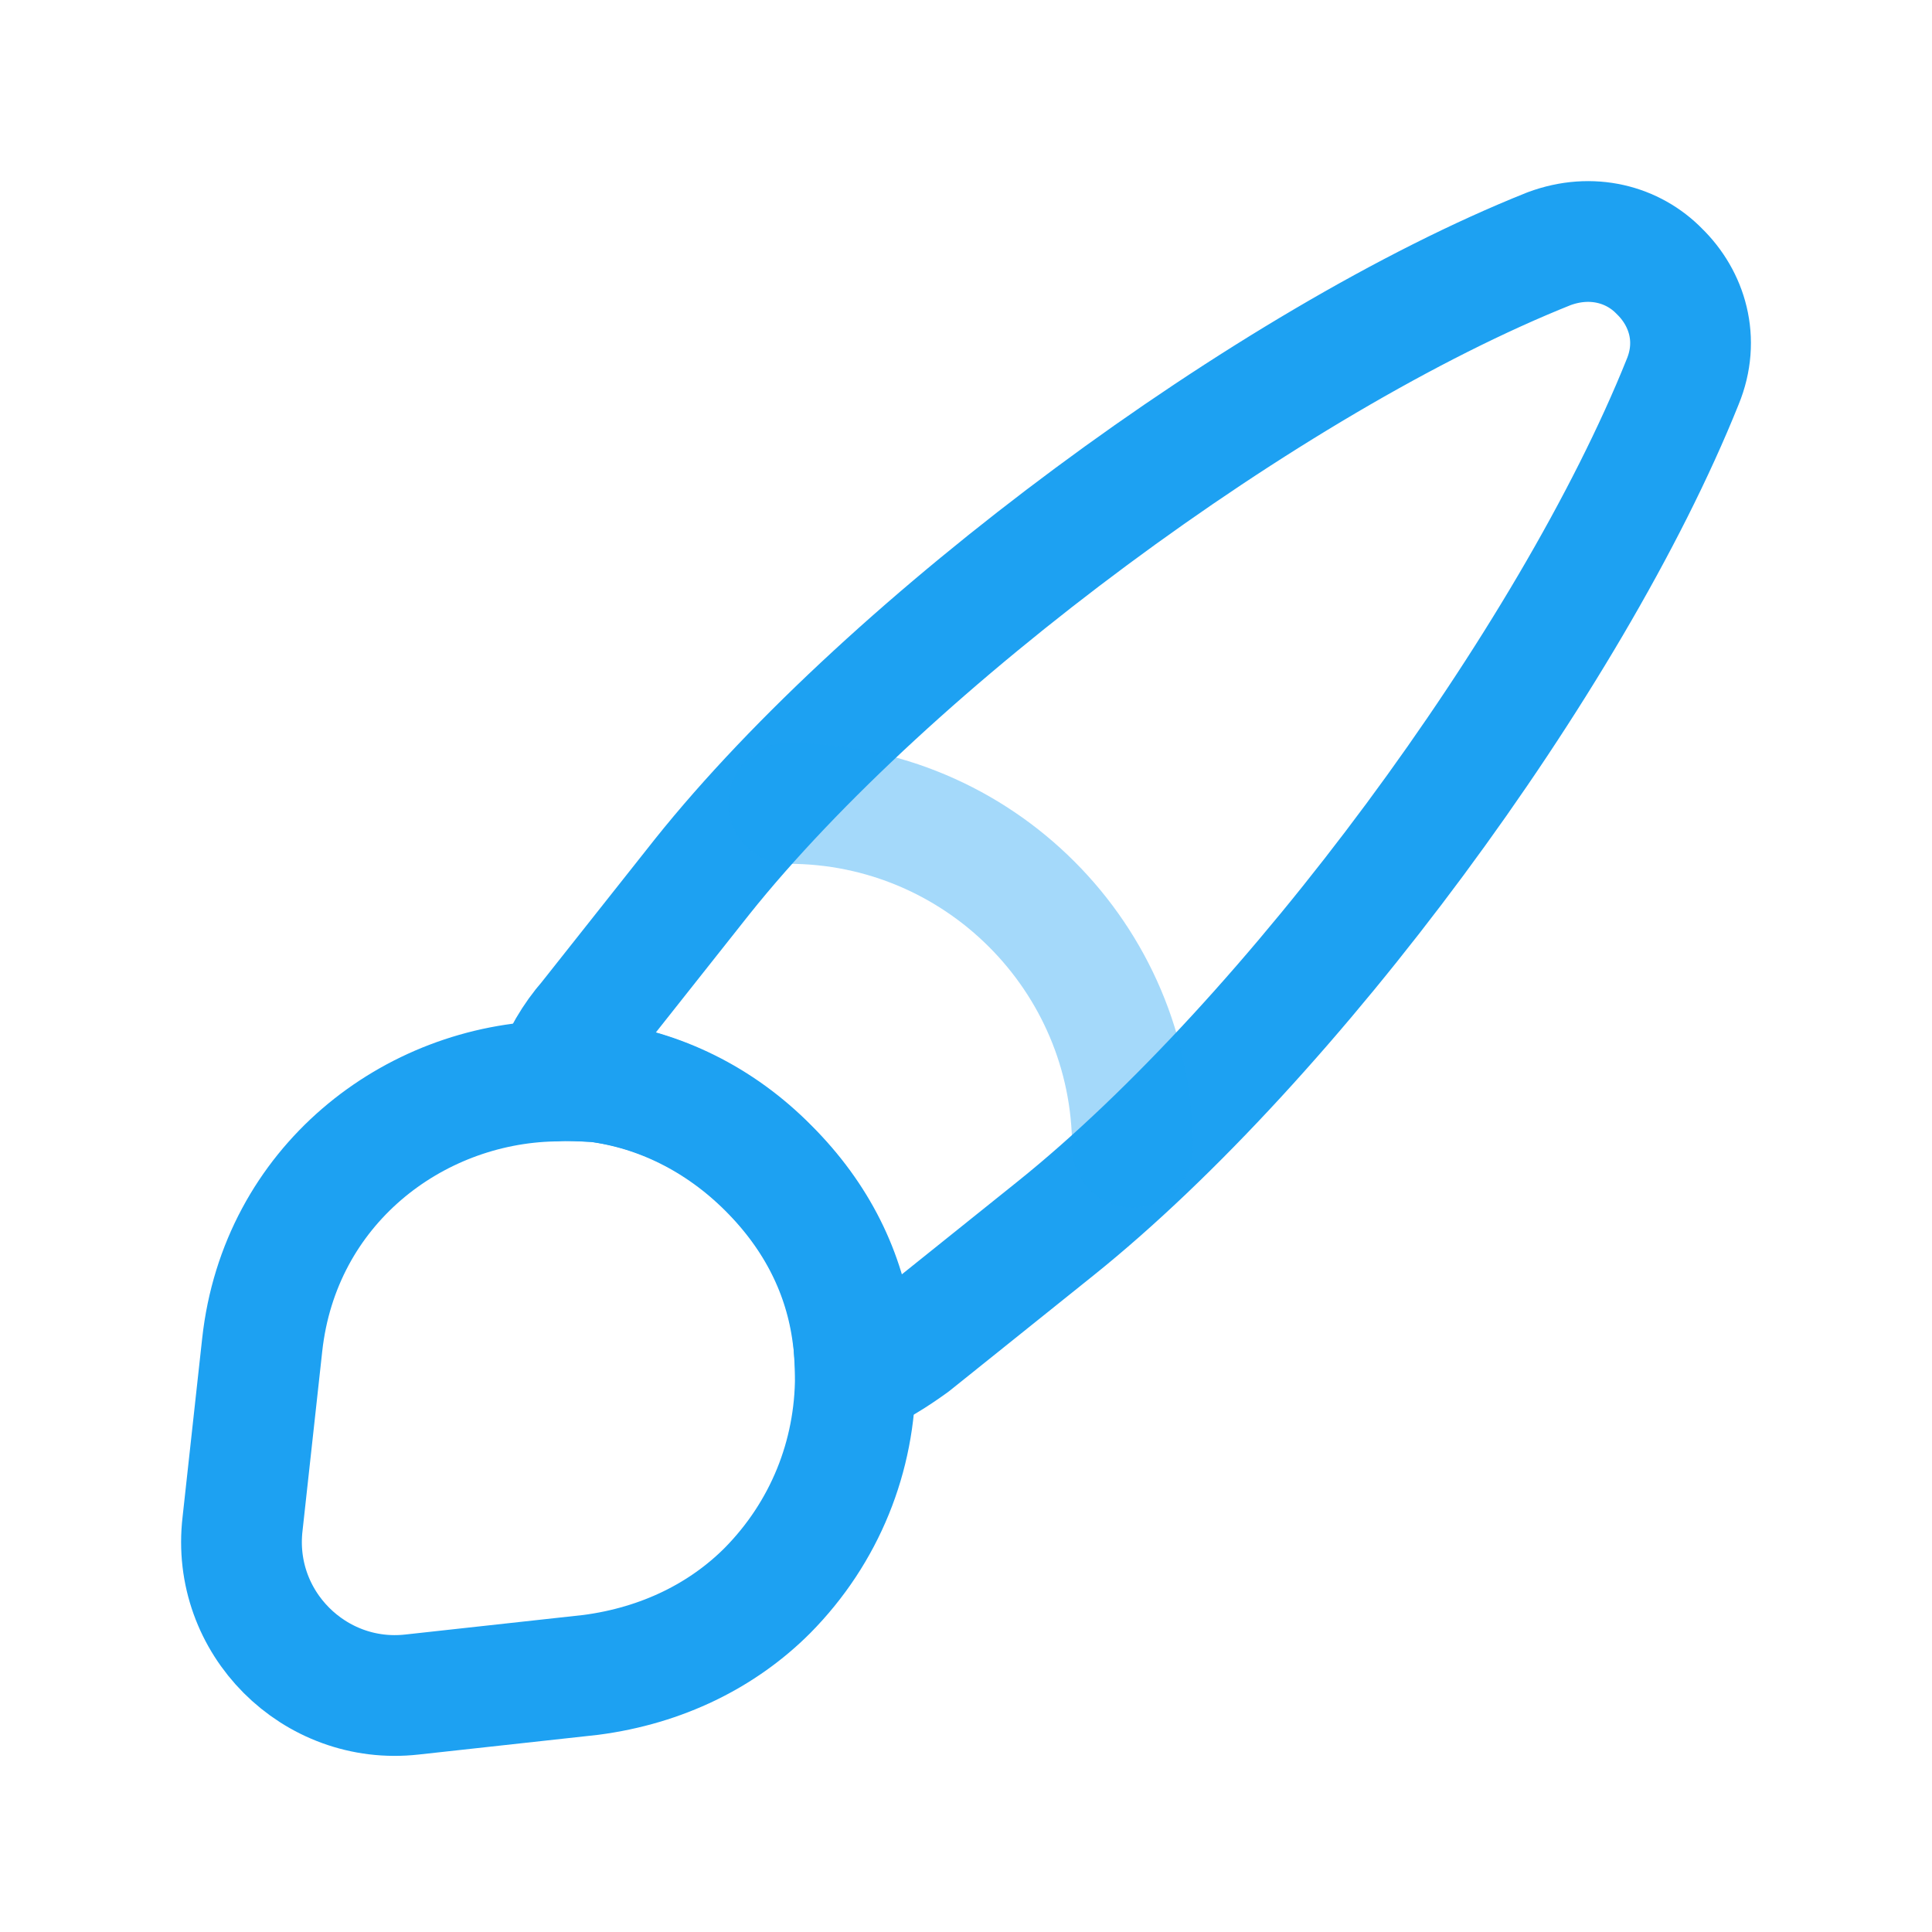 <svg xmlns="http://www.w3.org/2000/svg" width="56" height="56" viewBox="0 0 56 56" fill="none"><path d="M48.773 11.067C45.528 19.157 37.395 30.155 30.59 35.612L26.439 38.941C25.913 39.32 25.386 39.657 24.796 39.889C24.796 39.51 24.775 39.089 24.712 38.688C24.48 36.919 23.679 35.275 22.268 33.864C20.835 32.431 19.086 31.588 17.295 31.356C16.874 31.335 16.453 31.293 16.031 31.335C16.263 30.682 16.621 30.071 17.064 29.565L20.35 25.415C25.786 18.609 36.826 10.434 44.896 7.211C46.139 6.747 47.34 7.085 48.098 7.864C48.899 8.644 49.278 9.845 48.773 11.067Z" stroke="#1DA1F2" stroke-width="3.5" stroke-linecap="round" stroke-linejoin="round"></path><path d="M24.793 39.889C24.793 42.207 23.908 44.419 22.243 46.104C20.958 47.39 19.209 48.275 17.124 48.548L11.941 49.117C9.117 49.433 6.694 47.031 7.031 44.166L7.6 38.983C8.106 34.369 11.962 31.419 16.049 31.335C16.47 31.314 16.913 31.335 17.313 31.356C19.104 31.588 20.853 32.409 22.285 33.863C23.697 35.275 24.498 36.918 24.73 38.688C24.751 39.088 24.793 39.489 24.793 39.889Z" stroke="#1DA1F2" stroke-width="3.5" stroke-linecap="round" stroke-linejoin="round"></path><path opacity="0.4" d="M32.825 33.253C32.825 27.754 28.358 23.288 22.859 23.288" stroke="#1DA1F2" stroke-width="3.5" stroke-linecap="round" stroke-linejoin="round"></path></svg>